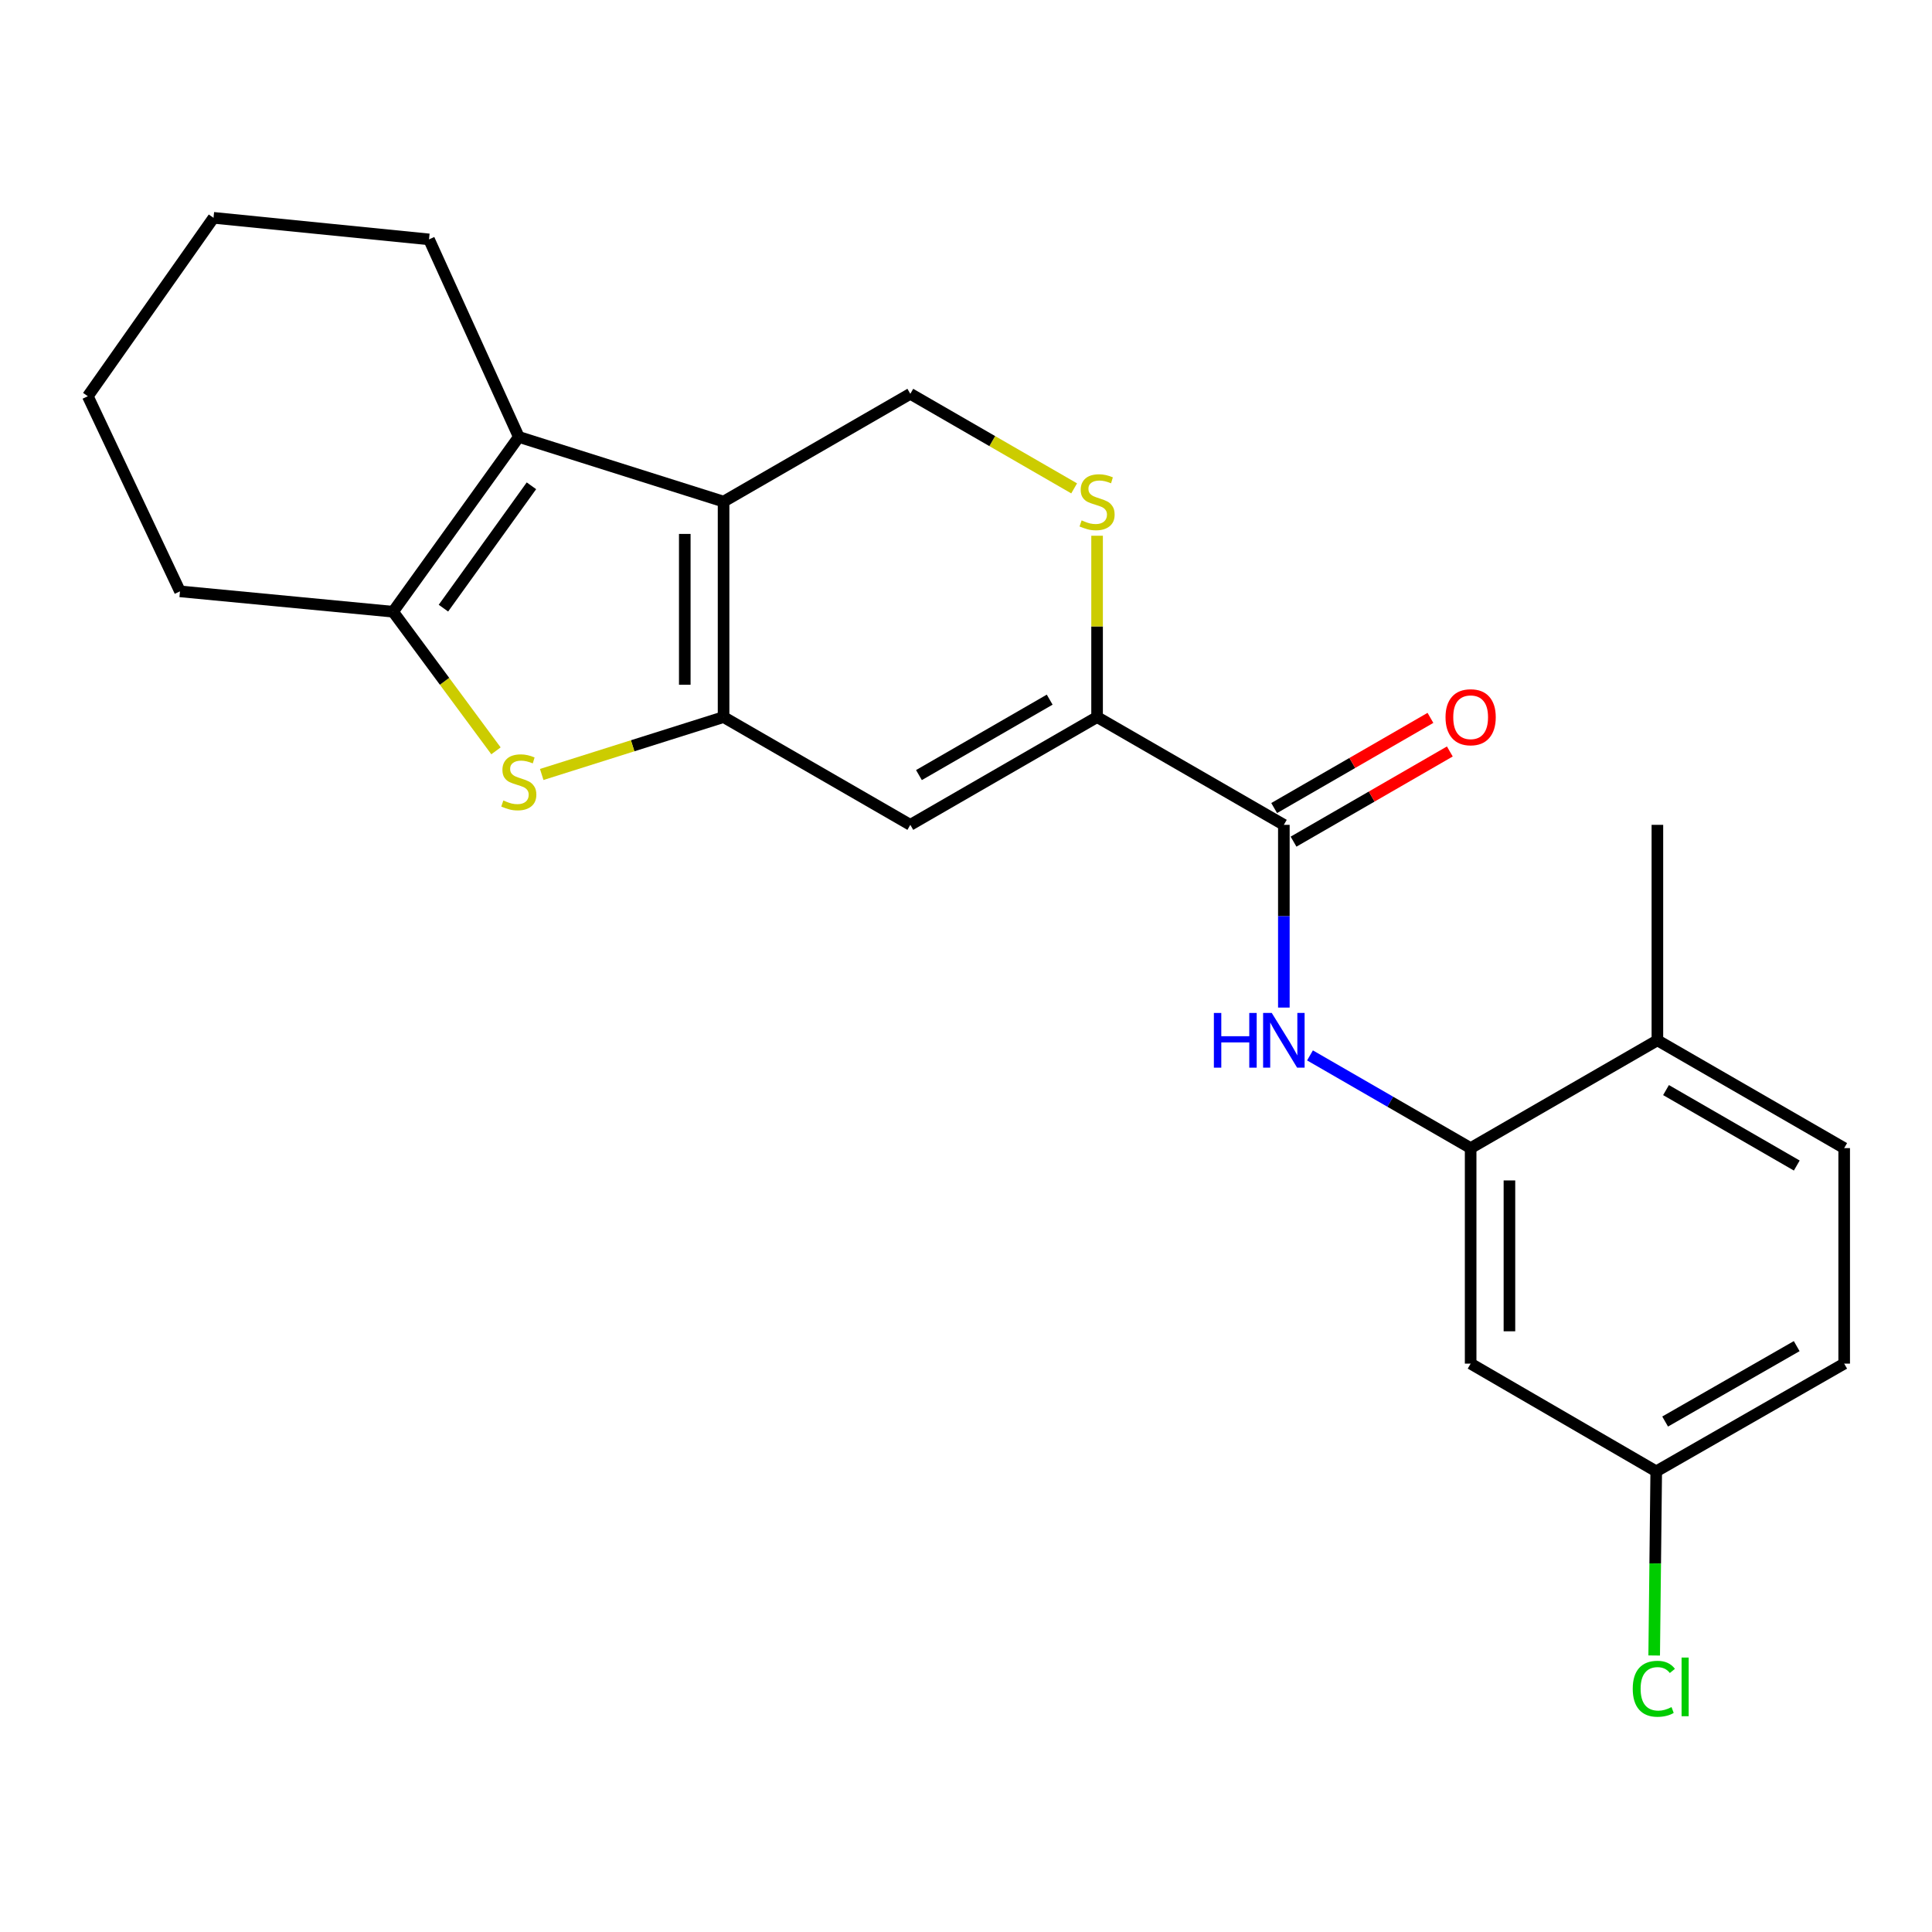 <?xml version='1.0' encoding='iso-8859-1'?>
<svg version='1.1' baseProfile='full'
              xmlns='http://www.w3.org/2000/svg'
                      xmlns:rdkit='http://www.rdkit.org/xml'
                      xmlns:xlink='http://www.w3.org/1999/xlink'
                  xml:space='preserve'
width='1000px' height='1000px' viewBox='0 0 1000 1000'>
<!-- END OF HEADER -->
<rect style='opacity:1.0;fill:#FFFFFF;stroke:none' width='1000' height='1000' x='0' y='0'> </rect>
<path class='bond-0' d='M 374.518,371.158 L 374.518,259.629' style='fill:none;fill-rule:evenodd;stroke:#000000;stroke-width:6px;stroke-linecap:butt;stroke-linejoin:miter;stroke-opacity:1' />
<path class='bond-0' d='M 354.441,354.428 L 354.441,276.359' style='fill:none;fill-rule:evenodd;stroke:#000000;stroke-width:6px;stroke-linecap:butt;stroke-linejoin:miter;stroke-opacity:1' />
<path class='bond-1' d='M 374.518,371.158 L 327.455,386.012' style='fill:none;fill-rule:evenodd;stroke:#000000;stroke-width:6px;stroke-linecap:butt;stroke-linejoin:miter;stroke-opacity:1' />
<path class='bond-1' d='M 327.455,386.012 L 280.392,400.866' style='fill:none;fill-rule:evenodd;stroke:#CCCC00;stroke-width:6px;stroke-linecap:butt;stroke-linejoin:miter;stroke-opacity:1' />
<path class='bond-3' d='M 374.518,371.158 L 471.178,426.938' style='fill:none;fill-rule:evenodd;stroke:#000000;stroke-width:6px;stroke-linecap:butt;stroke-linejoin:miter;stroke-opacity:1' />
<path class='bond-2' d='M 374.518,259.629 L 268.533,226.156' style='fill:none;fill-rule:evenodd;stroke:#000000;stroke-width:6px;stroke-linecap:butt;stroke-linejoin:miter;stroke-opacity:1' />
<path class='bond-10' d='M 374.518,259.629 L 471.178,203.837' style='fill:none;fill-rule:evenodd;stroke:#000000;stroke-width:6px;stroke-linecap:butt;stroke-linejoin:miter;stroke-opacity:1' />
<path class='bond-4' d='M 256.718,388.632 L 230.089,352.629' style='fill:none;fill-rule:evenodd;stroke:#CCCC00;stroke-width:6px;stroke-linecap:butt;stroke-linejoin:miter;stroke-opacity:1' />
<path class='bond-4' d='M 230.089,352.629 L 203.461,316.626' style='fill:none;fill-rule:evenodd;stroke:#000000;stroke-width:6px;stroke-linecap:butt;stroke-linejoin:miter;stroke-opacity:1' />
<path class='bond-17' d='M 268.533,226.156 L 222.055,123.908' style='fill:none;fill-rule:evenodd;stroke:#000000;stroke-width:6px;stroke-linecap:butt;stroke-linejoin:miter;stroke-opacity:1' />
<path class='bond-23' d='M 268.533,226.156 L 203.461,316.626' style='fill:none;fill-rule:evenodd;stroke:#000000;stroke-width:6px;stroke-linecap:butt;stroke-linejoin:miter;stroke-opacity:1' />
<path class='bond-23' d='M 275.071,251.45 L 229.521,314.779' style='fill:none;fill-rule:evenodd;stroke:#000000;stroke-width:6px;stroke-linecap:butt;stroke-linejoin:miter;stroke-opacity:1' />
<path class='bond-5' d='M 471.178,426.938 L 567.849,371.158' style='fill:none;fill-rule:evenodd;stroke:#000000;stroke-width:6px;stroke-linecap:butt;stroke-linejoin:miter;stroke-opacity:1' />
<path class='bond-5' d='M 475.645,401.182 L 543.315,362.135' style='fill:none;fill-rule:evenodd;stroke:#000000;stroke-width:6px;stroke-linecap:butt;stroke-linejoin:miter;stroke-opacity:1' />
<path class='bond-19' d='M 203.461,316.626 L 93.16,306.086' style='fill:none;fill-rule:evenodd;stroke:#000000;stroke-width:6px;stroke-linecap:butt;stroke-linejoin:miter;stroke-opacity:1' />
<path class='bond-6' d='M 567.849,371.158 L 664.521,426.938' style='fill:none;fill-rule:evenodd;stroke:#000000;stroke-width:6px;stroke-linecap:butt;stroke-linejoin:miter;stroke-opacity:1' />
<path class='bond-7' d='M 567.849,371.158 L 567.849,324.228' style='fill:none;fill-rule:evenodd;stroke:#000000;stroke-width:6px;stroke-linecap:butt;stroke-linejoin:miter;stroke-opacity:1' />
<path class='bond-7' d='M 567.849,324.228 L 567.849,277.298' style='fill:none;fill-rule:evenodd;stroke:#CCCC00;stroke-width:6px;stroke-linecap:butt;stroke-linejoin:miter;stroke-opacity:1' />
<path class='bond-8' d='M 664.521,426.938 L 664.521,474.229' style='fill:none;fill-rule:evenodd;stroke:#000000;stroke-width:6px;stroke-linecap:butt;stroke-linejoin:miter;stroke-opacity:1' />
<path class='bond-8' d='M 664.521,474.229 L 664.521,521.519' style='fill:none;fill-rule:evenodd;stroke:#0000FF;stroke-width:6px;stroke-linecap:butt;stroke-linejoin:miter;stroke-opacity:1' />
<path class='bond-13' d='M 669.537,435.634 L 709.983,412.298' style='fill:none;fill-rule:evenodd;stroke:#000000;stroke-width:6px;stroke-linecap:butt;stroke-linejoin:miter;stroke-opacity:1' />
<path class='bond-13' d='M 709.983,412.298 L 750.429,388.963' style='fill:none;fill-rule:evenodd;stroke:#FF0000;stroke-width:6px;stroke-linecap:butt;stroke-linejoin:miter;stroke-opacity:1' />
<path class='bond-13' d='M 659.504,418.243 L 699.95,394.908' style='fill:none;fill-rule:evenodd;stroke:#000000;stroke-width:6px;stroke-linecap:butt;stroke-linejoin:miter;stroke-opacity:1' />
<path class='bond-13' d='M 699.95,394.908 L 740.396,371.573' style='fill:none;fill-rule:evenodd;stroke:#FF0000;stroke-width:6px;stroke-linecap:butt;stroke-linejoin:miter;stroke-opacity:1' />
<path class='bond-24' d='M 555.979,252.779 L 513.579,228.308' style='fill:none;fill-rule:evenodd;stroke:#CCCC00;stroke-width:6px;stroke-linecap:butt;stroke-linejoin:miter;stroke-opacity:1' />
<path class='bond-24' d='M 513.579,228.308 L 471.178,203.837' style='fill:none;fill-rule:evenodd;stroke:#000000;stroke-width:6px;stroke-linecap:butt;stroke-linejoin:miter;stroke-opacity:1' />
<path class='bond-9' d='M 678.051,546.275 L 719.627,570.267' style='fill:none;fill-rule:evenodd;stroke:#0000FF;stroke-width:6px;stroke-linecap:butt;stroke-linejoin:miter;stroke-opacity:1' />
<path class='bond-9' d='M 719.627,570.267 L 761.203,594.259' style='fill:none;fill-rule:evenodd;stroke:#000000;stroke-width:6px;stroke-linecap:butt;stroke-linejoin:miter;stroke-opacity:1' />
<path class='bond-11' d='M 761.203,594.259 L 761.203,705.809' style='fill:none;fill-rule:evenodd;stroke:#000000;stroke-width:6px;stroke-linecap:butt;stroke-linejoin:miter;stroke-opacity:1' />
<path class='bond-11' d='M 781.28,610.991 L 781.28,689.077' style='fill:none;fill-rule:evenodd;stroke:#000000;stroke-width:6px;stroke-linecap:butt;stroke-linejoin:miter;stroke-opacity:1' />
<path class='bond-12' d='M 761.203,594.259 L 857.863,538.467' style='fill:none;fill-rule:evenodd;stroke:#000000;stroke-width:6px;stroke-linecap:butt;stroke-linejoin:miter;stroke-opacity:1' />
<path class='bond-15' d='M 761.203,705.809 L 857.261,761.568' style='fill:none;fill-rule:evenodd;stroke:#000000;stroke-width:6px;stroke-linecap:butt;stroke-linejoin:miter;stroke-opacity:1' />
<path class='bond-14' d='M 857.863,538.467 L 954.545,594.259' style='fill:none;fill-rule:evenodd;stroke:#000000;stroke-width:6px;stroke-linecap:butt;stroke-linejoin:miter;stroke-opacity:1' />
<path class='bond-14' d='M 862.331,564.225 L 930.008,603.279' style='fill:none;fill-rule:evenodd;stroke:#000000;stroke-width:6px;stroke-linecap:butt;stroke-linejoin:miter;stroke-opacity:1' />
<path class='bond-20' d='M 857.863,538.467 L 857.863,426.938' style='fill:none;fill-rule:evenodd;stroke:#000000;stroke-width:6px;stroke-linecap:butt;stroke-linejoin:miter;stroke-opacity:1' />
<path class='bond-16' d='M 954.545,594.259 L 954.545,705.809' style='fill:none;fill-rule:evenodd;stroke:#000000;stroke-width:6px;stroke-linecap:butt;stroke-linejoin:miter;stroke-opacity:1' />
<path class='bond-18' d='M 857.261,761.568 L 856.732,809.224' style='fill:none;fill-rule:evenodd;stroke:#000000;stroke-width:6px;stroke-linecap:butt;stroke-linejoin:miter;stroke-opacity:1' />
<path class='bond-18' d='M 856.732,809.224 L 856.203,856.88' style='fill:none;fill-rule:evenodd;stroke:#00CC00;stroke-width:6px;stroke-linecap:butt;stroke-linejoin:miter;stroke-opacity:1' />
<path class='bond-26' d='M 857.261,761.568 L 954.545,705.809' style='fill:none;fill-rule:evenodd;stroke:#000000;stroke-width:6px;stroke-linecap:butt;stroke-linejoin:miter;stroke-opacity:1' />
<path class='bond-26' d='M 861.87,735.785 L 929.969,696.754' style='fill:none;fill-rule:evenodd;stroke:#000000;stroke-width:6px;stroke-linecap:butt;stroke-linejoin:miter;stroke-opacity:1' />
<path class='bond-21' d='M 222.055,123.908 L 110.515,112.743' style='fill:none;fill-rule:evenodd;stroke:#000000;stroke-width:6px;stroke-linecap:butt;stroke-linejoin:miter;stroke-opacity:1' />
<path class='bond-22' d='M 93.16,306.086 L 45.455,205.087' style='fill:none;fill-rule:evenodd;stroke:#000000;stroke-width:6px;stroke-linecap:butt;stroke-linejoin:miter;stroke-opacity:1' />
<path class='bond-25' d='M 110.515,112.743 L 45.455,205.087' style='fill:none;fill-rule:evenodd;stroke:#000000;stroke-width:6px;stroke-linecap:butt;stroke-linejoin:miter;stroke-opacity:1' />
<path  class='atom-2' d='M 260.533 414.328
Q 260.853 414.448, 262.173 415.008
Q 263.493 415.568, 264.933 415.928
Q 266.413 416.248, 267.853 416.248
Q 270.533 416.248, 272.093 414.968
Q 273.653 413.648, 273.653 411.368
Q 273.653 409.808, 272.853 408.848
Q 272.093 407.888, 270.893 407.368
Q 269.693 406.848, 267.693 406.248
Q 265.173 405.488, 263.653 404.768
Q 262.173 404.048, 261.093 402.528
Q 260.053 401.008, 260.053 398.448
Q 260.053 394.888, 262.453 392.688
Q 264.893 390.488, 269.693 390.488
Q 272.973 390.488, 276.693 392.048
L 275.773 395.128
Q 272.373 393.728, 269.813 393.728
Q 267.053 393.728, 265.533 394.888
Q 264.013 396.008, 264.053 397.968
Q 264.053 399.488, 264.813 400.408
Q 265.613 401.328, 266.733 401.848
Q 267.893 402.368, 269.813 402.968
Q 272.373 403.768, 273.893 404.568
Q 275.413 405.368, 276.493 407.008
Q 277.613 408.608, 277.613 411.368
Q 277.613 415.288, 274.973 417.408
Q 272.373 419.488, 268.013 419.488
Q 265.493 419.488, 263.573 418.928
Q 261.693 418.408, 259.453 417.488
L 260.533 414.328
' fill='#CCCC00'/>
<path  class='atom-8' d='M 559.849 269.349
Q 560.169 269.469, 561.489 270.029
Q 562.809 270.589, 564.249 270.949
Q 565.729 271.269, 567.169 271.269
Q 569.849 271.269, 571.409 269.989
Q 572.969 268.669, 572.969 266.389
Q 572.969 264.829, 572.169 263.869
Q 571.409 262.909, 570.209 262.389
Q 569.009 261.869, 567.009 261.269
Q 564.489 260.509, 562.969 259.789
Q 561.489 259.069, 560.409 257.549
Q 559.369 256.029, 559.369 253.469
Q 559.369 249.909, 561.769 247.709
Q 564.209 245.509, 569.009 245.509
Q 572.289 245.509, 576.009 247.069
L 575.089 250.149
Q 571.689 248.749, 569.129 248.749
Q 566.369 248.749, 564.849 249.909
Q 563.329 251.029, 563.369 252.989
Q 563.369 254.509, 564.129 255.429
Q 564.929 256.349, 566.049 256.869
Q 567.209 257.389, 569.129 257.989
Q 571.689 258.789, 573.209 259.589
Q 574.729 260.389, 575.809 262.029
Q 576.929 263.629, 576.929 266.389
Q 576.929 270.309, 574.289 272.429
Q 571.689 274.509, 567.329 274.509
Q 564.809 274.509, 562.889 273.949
Q 561.009 273.429, 558.769 272.509
L 559.849 269.349
' fill='#CCCC00'/>
<path  class='atom-9' d='M 628.301 524.307
L 632.141 524.307
L 632.141 536.347
L 646.621 536.347
L 646.621 524.307
L 650.461 524.307
L 650.461 552.627
L 646.621 552.627
L 646.621 539.547
L 632.141 539.547
L 632.141 552.627
L 628.301 552.627
L 628.301 524.307
' fill='#0000FF'/>
<path  class='atom-9' d='M 658.261 524.307
L 667.541 539.307
Q 668.461 540.787, 669.941 543.467
Q 671.421 546.147, 671.501 546.307
L 671.501 524.307
L 675.261 524.307
L 675.261 552.627
L 671.381 552.627
L 661.421 536.227
Q 660.261 534.307, 659.021 532.107
Q 657.821 529.907, 657.461 529.227
L 657.461 552.627
L 653.781 552.627
L 653.781 524.307
L 658.261 524.307
' fill='#0000FF'/>
<path  class='atom-14' d='M 748.203 371.238
Q 748.203 364.438, 751.563 360.638
Q 754.923 356.838, 761.203 356.838
Q 767.483 356.838, 770.843 360.638
Q 774.203 364.438, 774.203 371.238
Q 774.203 378.118, 770.803 382.038
Q 767.403 385.918, 761.203 385.918
Q 754.963 385.918, 751.563 382.038
Q 748.203 378.158, 748.203 371.238
M 761.203 382.718
Q 765.523 382.718, 767.843 379.838
Q 770.203 376.918, 770.203 371.238
Q 770.203 365.678, 767.843 362.878
Q 765.523 360.038, 761.203 360.038
Q 756.883 360.038, 754.523 362.838
Q 752.203 365.638, 752.203 371.238
Q 752.203 376.958, 754.523 379.838
Q 756.883 382.718, 761.203 382.718
' fill='#FF0000'/>
<path  class='atom-19' d='M 845.103 874.11
Q 845.103 867.07, 848.383 863.39
Q 851.703 859.67, 857.983 859.67
Q 863.823 859.67, 866.943 863.79
L 864.303 865.95
Q 862.023 862.95, 857.983 862.95
Q 853.703 862.95, 851.423 865.83
Q 849.183 868.67, 849.183 874.11
Q 849.183 879.71, 851.503 882.59
Q 853.863 885.47, 858.423 885.47
Q 861.543 885.47, 865.183 883.59
L 866.303 886.59
Q 864.823 887.55, 862.583 888.11
Q 860.343 888.67, 857.863 888.67
Q 851.703 888.67, 848.383 884.91
Q 845.103 881.15, 845.103 874.11
' fill='#00CC00'/>
<path  class='atom-19' d='M 870.383 857.95
L 874.063 857.95
L 874.063 888.31
L 870.383 888.31
L 870.383 857.95
' fill='#00CC00'/>
</svg>
